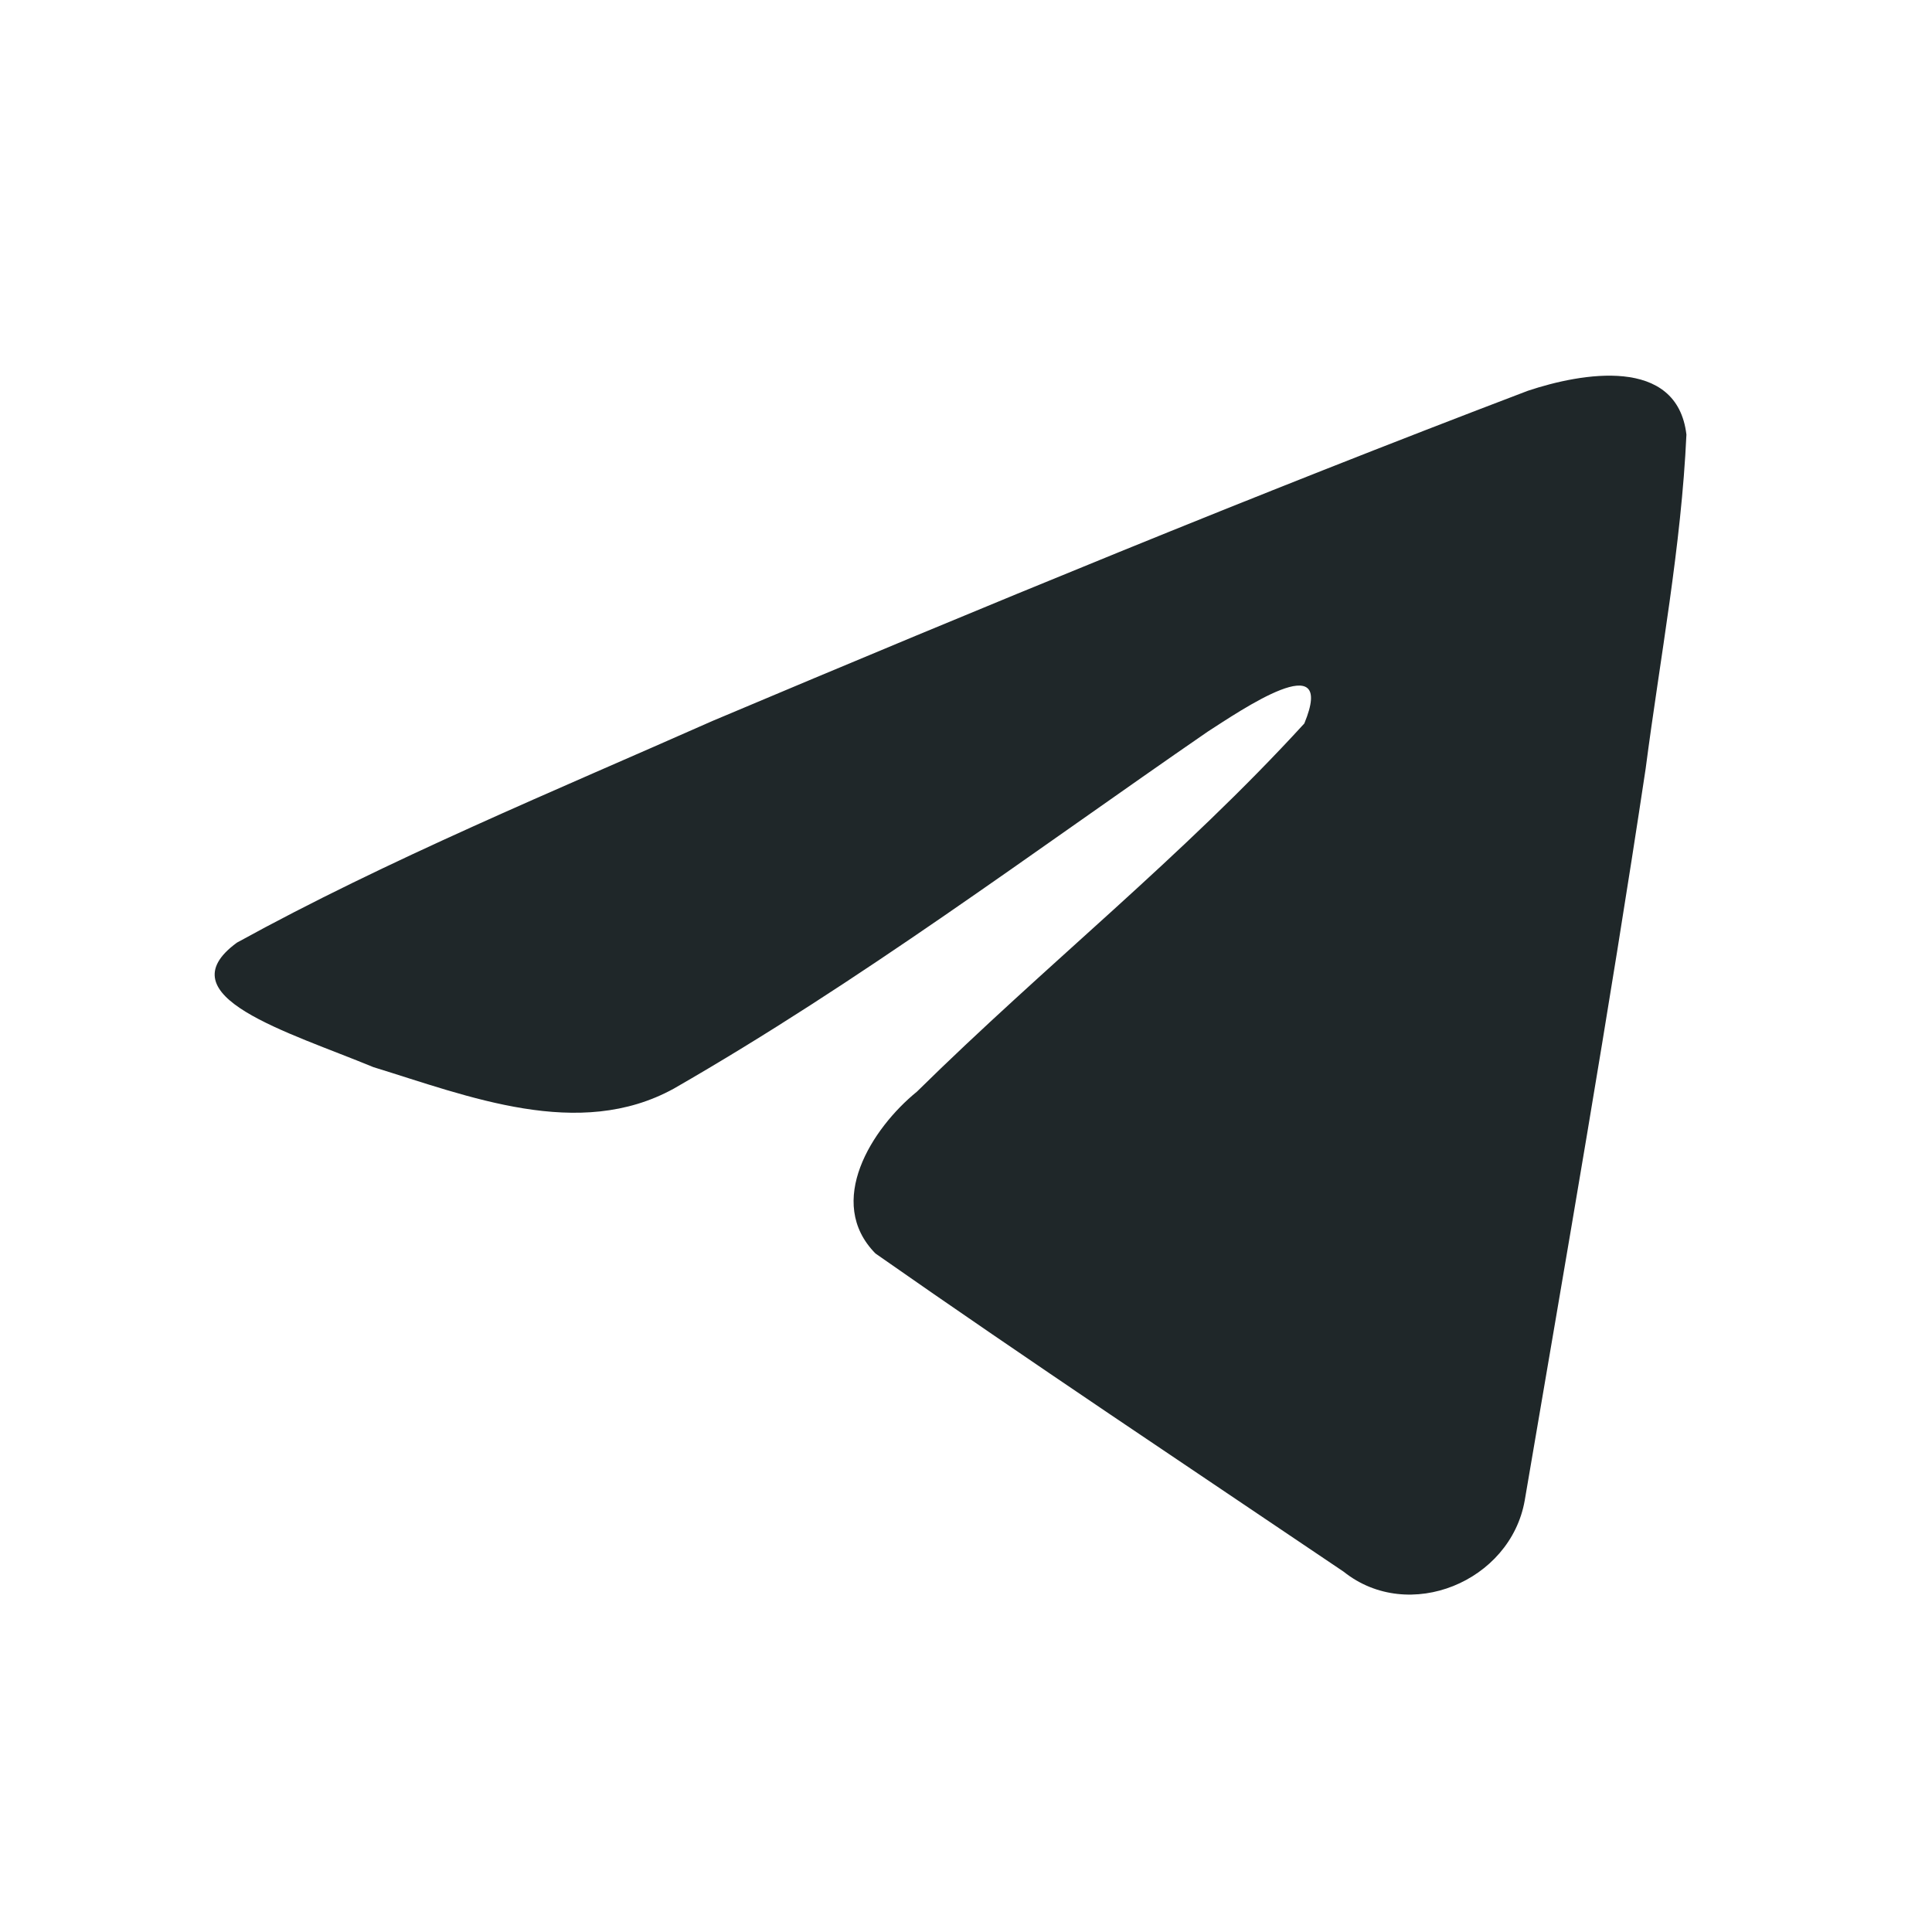 <?xml version="1.0" encoding="UTF-8"?> <svg xmlns="http://www.w3.org/2000/svg" width="36" height="36" viewBox="0 0 36 36" fill="none"><path d="M4.414 17.565C7.22 16.02 10.352 14.73 13.278 13.433C18.312 11.31 23.366 9.223 28.471 7.281C29.465 6.95 31.249 6.626 31.424 8.098C31.329 10.182 30.934 12.253 30.664 14.325C29.978 18.88 29.184 23.419 28.411 27.959C28.145 29.472 26.25 30.255 25.038 29.287C22.125 27.319 19.189 25.37 16.313 23.357C15.371 22.4 16.244 21.025 17.086 20.341C19.485 17.977 22.03 15.968 24.304 13.481C24.917 12 23.105 13.248 22.507 13.631C19.222 15.894 16.018 18.296 12.555 20.285C10.786 21.259 8.724 20.427 6.956 19.884C5.37 19.227 3.047 18.566 4.414 17.565L4.414 17.565Z" fill="#1F2729"></path></svg> 